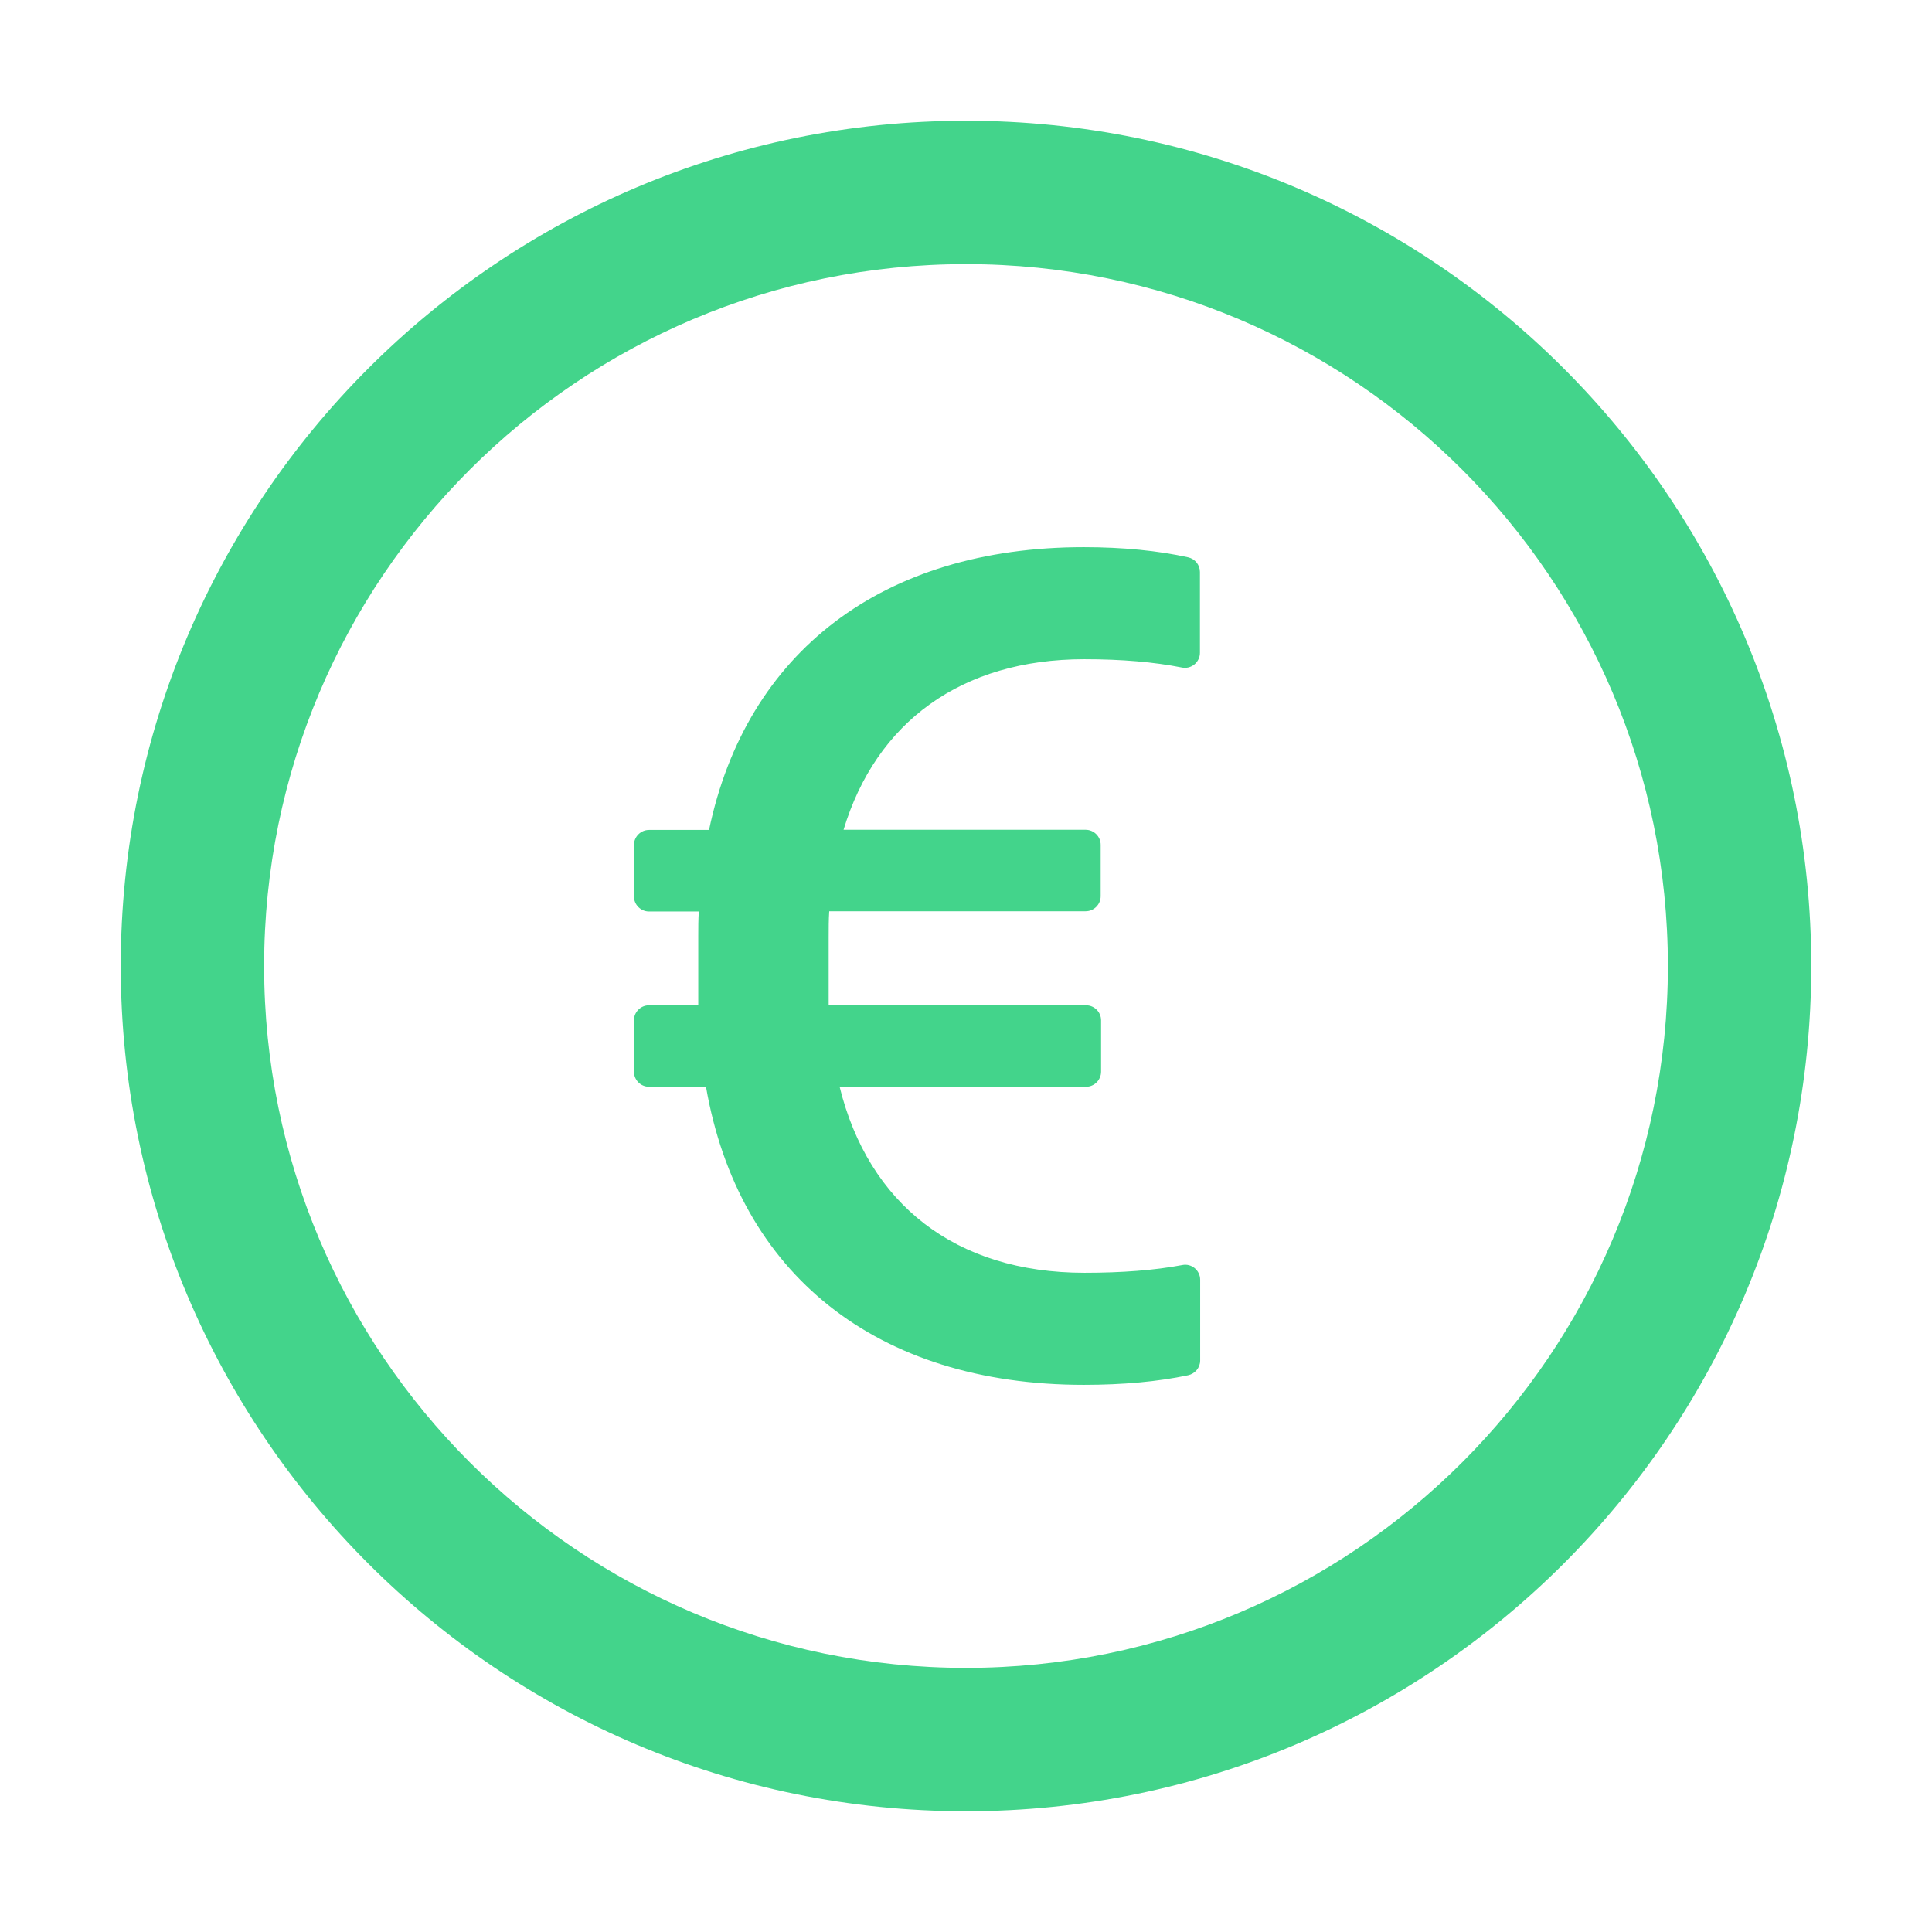 <svg width="24" height="24" viewBox="0 0 24 24" fill="none" xmlns="http://www.w3.org/2000/svg">
<path d="M12 1.5C6.202 1.5 1.5 6.202 1.5 12C1.5 17.798 6.202 22.5 12 22.5C17.798 22.5 22.5 17.798 22.5 12C22.5 6.202 17.798 1.5 12 1.5ZM12 20.719C7.186 20.719 3.281 16.814 3.281 12C3.281 7.186 7.186 3.281 12 3.281C16.814 3.281 20.719 7.186 20.719 12C20.719 16.814 16.814 20.719 12 20.719ZM14.759 6.923C14.386 6.841 13.952 6.797 13.463 6.797C10.962 6.797 9.27 8.102 8.808 10.31H8.062C7.959 10.31 7.875 10.395 7.875 10.498V11.135C7.875 11.238 7.959 11.323 8.062 11.323H8.681C8.674 11.419 8.674 11.52 8.674 11.623V12.488H8.062C7.959 12.488 7.875 12.572 7.875 12.675V13.312C7.875 13.416 7.959 13.5 8.062 13.5H8.77C9.173 15.825 10.889 17.203 13.463 17.203C13.952 17.203 14.386 17.163 14.759 17.084C14.845 17.065 14.909 16.99 14.909 16.901V15.898C14.909 15.78 14.801 15.691 14.686 15.715C14.341 15.78 13.938 15.811 13.472 15.811C11.866 15.811 10.788 14.953 10.43 13.5H13.491C13.594 13.5 13.678 13.416 13.678 13.312V12.675C13.678 12.572 13.594 12.488 13.491 12.488H10.294V11.644C10.294 11.534 10.294 11.423 10.301 11.32H13.486C13.589 11.32 13.673 11.236 13.673 11.133V10.495C13.673 10.392 13.589 10.308 13.486 10.308H10.479C10.882 8.974 11.939 8.189 13.47 8.189C13.936 8.189 14.339 8.224 14.681 8.292C14.708 8.298 14.736 8.297 14.763 8.291C14.79 8.284 14.816 8.271 14.837 8.254C14.858 8.237 14.876 8.214 14.888 8.189C14.9 8.164 14.906 8.137 14.906 8.109V7.106C14.906 7.017 14.845 6.942 14.759 6.923Z" fill="#43D48B"/>
</svg>
